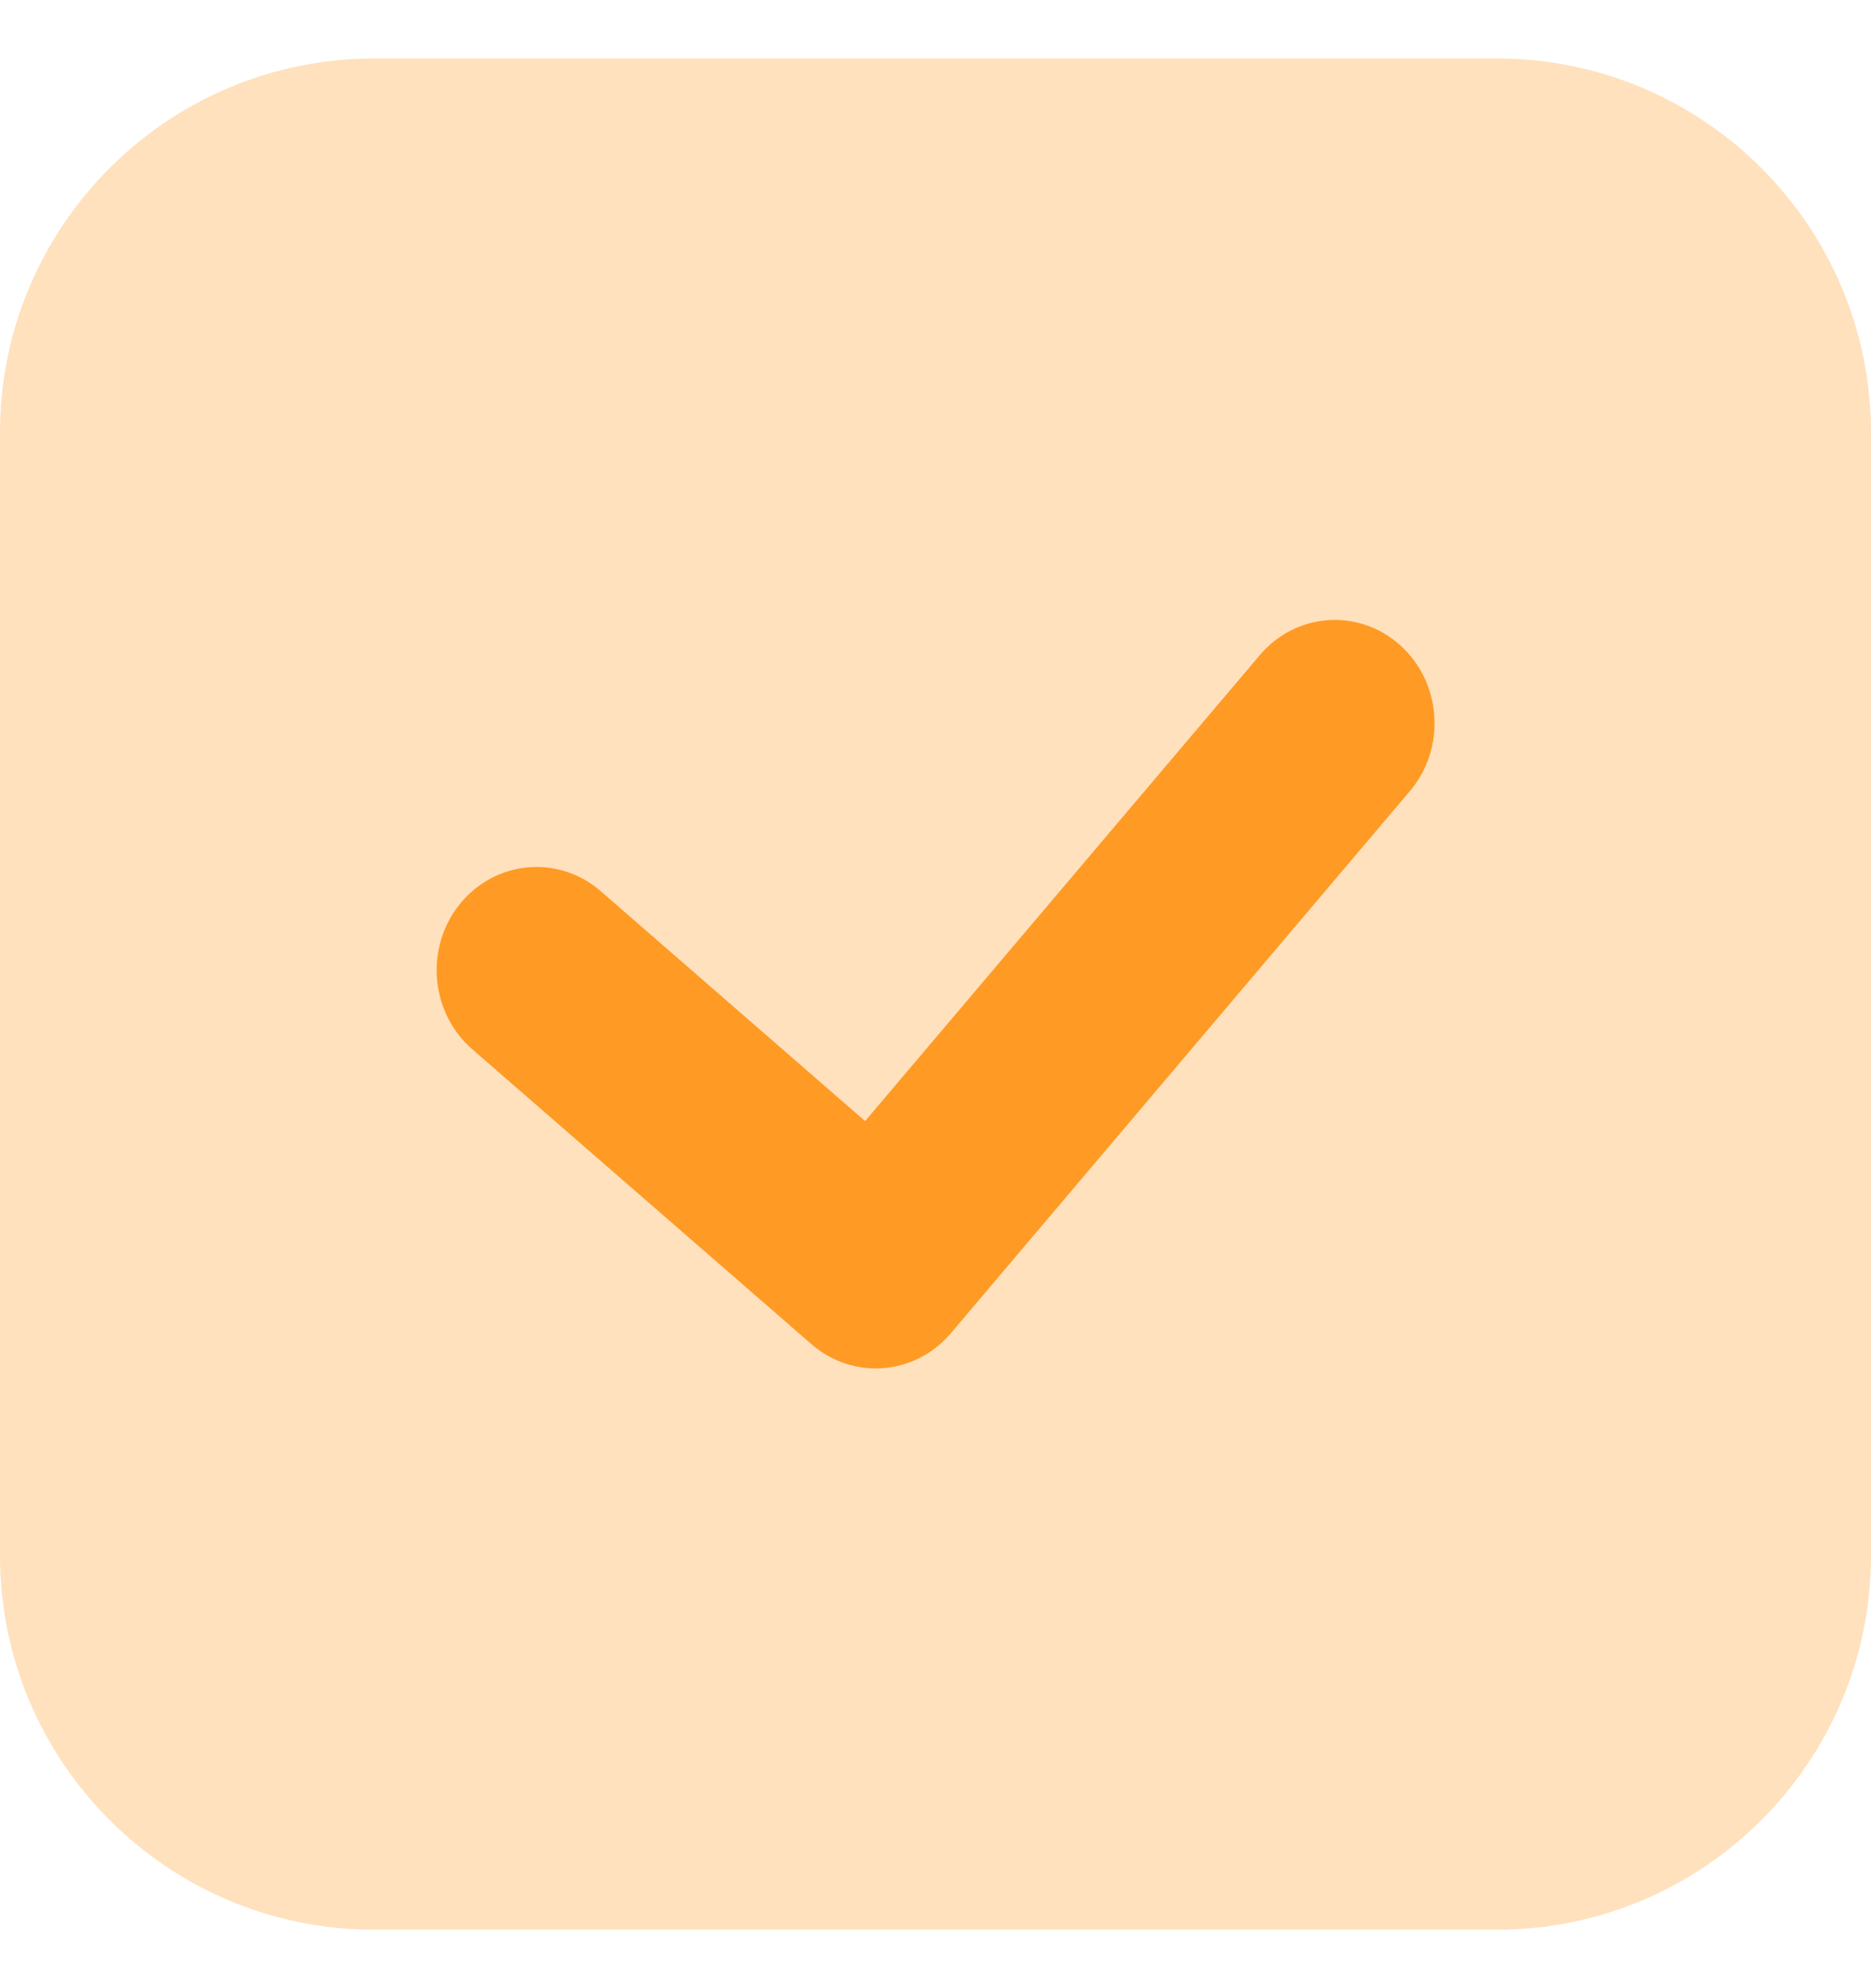 <svg width="16" height="17" viewBox="0 0 16 17" fill="none" xmlns="http://www.w3.org/2000/svg">
<path d="M0 3.7C0 1.933 1.433 0.5 3.2 0.5H12.8C14.567 0.5 16 1.933 16 3.7V13.3C16 15.067 14.567 16.5 12.8 16.5H3.2C1.433 16.5 0 15.067 0 13.3V3.7Z" fill="#FF9A24" fill-opacity="0.3"/>
<path fill-rule="evenodd" clip-rule="evenodd" d="M11.977 5.52C12.331 5.841 12.367 6.399 12.056 6.765L8.131 11.4C7.825 11.761 7.296 11.803 6.94 11.494L4.039 8.972C3.678 8.658 3.631 8.101 3.934 7.728C4.238 7.355 4.776 7.306 5.137 7.62L7.398 9.586L10.773 5.602C11.083 5.235 11.622 5.198 11.977 5.52Z" fill="#FF9A24"/>
</svg>
